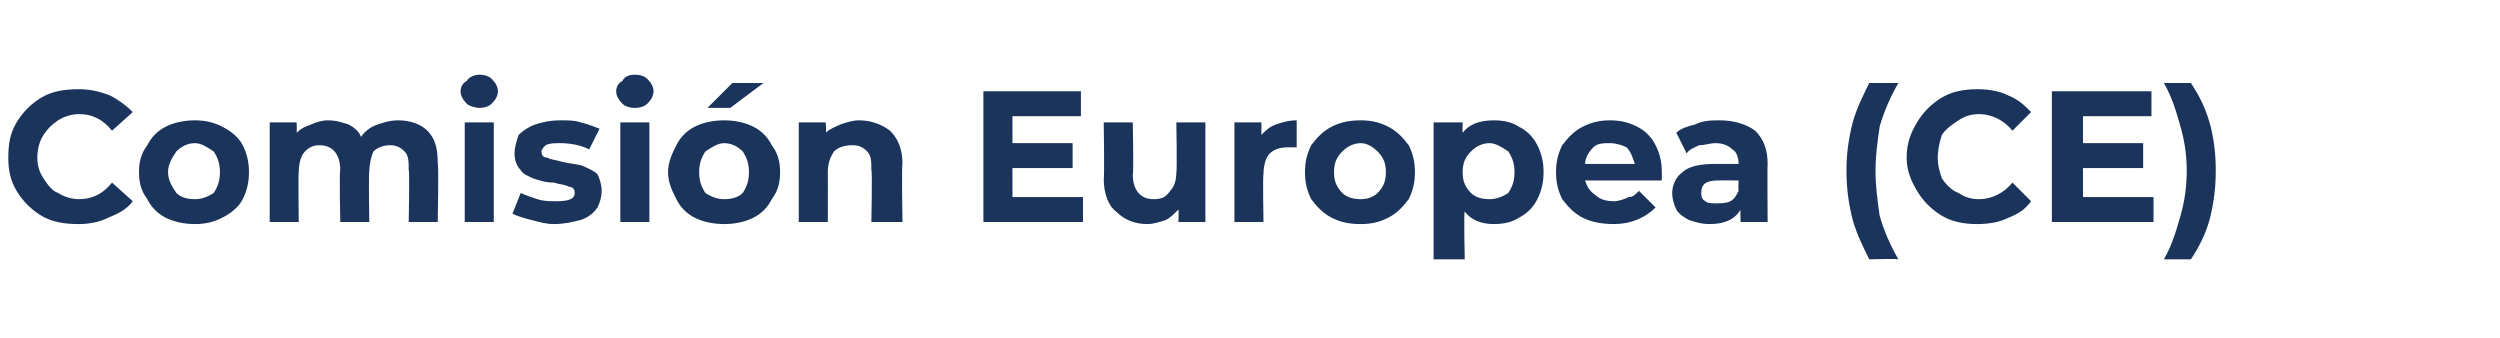 <?xml version="1.0" standalone="no"?><!DOCTYPE svg PUBLIC "-//W3C//DTD SVG 1.1//EN" "http://www.w3.org/Graphics/SVG/1.1/DTD/svg11.dtd"><svg xmlns="http://www.w3.org/2000/svg" version="1.1" width="120.5px" height="16.3px" viewBox="0 -2 120.5 16.3" style="top:-2px">  <desc>Comisión Europea (CE)</desc>  <defs/>  <g id="Polygon90684">    <path d="M 3.8 8.8 C 3.1 8.8 2.5 8.7 2 8.4 C 1.5 8.1 1.1 7.7 0.8 7.2 C 0.5 6.7 0.4 6.2 0.4 5.6 C 0.4 4.9 0.5 4.4 0.8 3.9 C 1.1 3.4 1.5 3 2 2.7 C 2.5 2.4 3.1 2.3 3.8 2.3 C 4.3 2.3 4.8 2.4 5.3 2.6 C 5.7 2.8 6.1 3.1 6.4 3.4 C 6.4 3.4 5.4 4.3 5.4 4.3 C 5 3.8 4.5 3.5 3.8 3.5 C 3.5 3.5 3.1 3.6 2.8 3.8 C 2.5 4 2.3 4.2 2.1 4.5 C 1.9 4.8 1.8 5.2 1.8 5.6 C 1.8 6 1.9 6.3 2.1 6.6 C 2.3 6.9 2.5 7.2 2.8 7.3 C 3.1 7.5 3.5 7.6 3.8 7.6 C 4.5 7.6 5 7.3 5.4 6.8 C 5.4 6.8 6.4 7.7 6.4 7.7 C 6.1 8.1 5.7 8.3 5.2 8.5 C 4.8 8.7 4.3 8.8 3.8 8.8 C 3.8 8.8 3.8 8.8 3.8 8.8 Z M 9.4 8.8 C 8.9 8.8 8.4 8.7 8 8.5 C 7.6 8.3 7.3 8 7.1 7.6 C 6.8 7.2 6.7 6.8 6.7 6.3 C 6.7 5.8 6.8 5.4 7.1 5 C 7.3 4.6 7.6 4.3 8 4.1 C 8.4 3.9 8.9 3.8 9.4 3.8 C 9.9 3.8 10.3 3.9 10.7 4.1 C 11.1 4.3 11.5 4.6 11.7 5 C 11.9 5.4 12 5.8 12 6.3 C 12 6.8 11.9 7.2 11.7 7.6 C 11.5 8 11.1 8.3 10.7 8.5 C 10.3 8.7 9.9 8.8 9.4 8.8 C 9.4 8.8 9.4 8.8 9.4 8.8 Z M 9.4 7.6 C 9.7 7.6 10 7.5 10.3 7.3 C 10.5 7 10.6 6.7 10.6 6.3 C 10.6 5.9 10.5 5.6 10.3 5.3 C 10 5.1 9.7 4.9 9.4 4.9 C 9 4.9 8.7 5.1 8.5 5.3 C 8.3 5.6 8.1 5.9 8.1 6.3 C 8.1 6.7 8.3 7 8.5 7.3 C 8.7 7.5 9 7.6 9.4 7.6 C 9.4 7.6 9.4 7.6 9.4 7.6 Z M 19.2 3.8 C 19.8 3.8 20.3 4 20.6 4.3 C 21 4.7 21.1 5.2 21.1 5.9 C 21.15 5.94 21.1 8.7 21.1 8.7 L 19.7 8.7 C 19.7 8.7 19.75 6.16 19.7 6.2 C 19.7 5.8 19.7 5.5 19.5 5.3 C 19.3 5.1 19.1 5 18.8 5 C 18.5 5 18.2 5.1 18 5.3 C 17.9 5.5 17.8 5.9 17.8 6.3 C 17.76 6.28 17.8 8.7 17.8 8.7 L 16.4 8.7 C 16.4 8.7 16.35 6.16 16.4 6.2 C 16.4 5.4 16 5 15.4 5 C 15.1 5 14.9 5.1 14.7 5.3 C 14.5 5.5 14.4 5.9 14.4 6.3 C 14.37 6.28 14.4 8.7 14.4 8.7 L 13 8.7 L 13 3.9 L 14.3 3.9 C 14.3 3.9 14.31 4.43 14.3 4.4 C 14.5 4.2 14.7 4.1 15 4 C 15.2 3.9 15.5 3.8 15.8 3.8 C 16.2 3.8 16.5 3.9 16.8 4 C 17 4.1 17.3 4.3 17.4 4.6 C 17.6 4.3 17.9 4.1 18.2 4 C 18.5 3.9 18.8 3.8 19.2 3.8 C 19.2 3.8 19.2 3.8 19.2 3.8 Z M 22.4 3.9 L 23.8 3.9 L 23.8 8.7 L 22.4 8.7 L 22.4 3.9 Z M 23.1 3.2 C 22.9 3.2 22.6 3.1 22.5 3 C 22.3 2.8 22.2 2.6 22.2 2.4 C 22.2 2.2 22.3 2 22.5 1.9 C 22.6 1.7 22.9 1.6 23.1 1.6 C 23.4 1.6 23.6 1.7 23.7 1.8 C 23.9 2 24 2.2 24 2.4 C 24 2.6 23.9 2.8 23.7 3 C 23.6 3.1 23.4 3.2 23.1 3.2 C 23.1 3.2 23.1 3.2 23.1 3.2 Z M 26.7 8.8 C 26.3 8.8 26 8.7 25.6 8.6 C 25.2 8.5 24.9 8.4 24.7 8.3 C 24.7 8.3 25.1 7.3 25.1 7.3 C 25.3 7.4 25.6 7.5 25.9 7.6 C 26.2 7.7 26.5 7.7 26.8 7.7 C 27.4 7.7 27.7 7.6 27.7 7.3 C 27.7 7.1 27.6 7 27.4 7 C 27.3 6.9 27 6.9 26.7 6.8 C 26.3 6.8 26 6.7 25.7 6.6 C 25.5 6.5 25.2 6.4 25.1 6.2 C 24.9 6 24.8 5.7 24.8 5.4 C 24.8 5.1 24.9 4.8 25 4.5 C 25.2 4.3 25.5 4.1 25.8 4 C 26.1 3.9 26.5 3.8 27 3.8 C 27.4 3.8 27.7 3.8 28 3.9 C 28.4 4 28.6 4.1 28.9 4.2 C 28.9 4.2 28.4 5.2 28.4 5.2 C 28 5 27.5 4.9 27 4.9 C 26.7 4.9 26.5 4.9 26.3 5 C 26.2 5.1 26.1 5.2 26.1 5.3 C 26.1 5.5 26.2 5.6 26.4 5.6 C 26.5 5.7 26.8 5.7 27.1 5.8 C 27.5 5.9 27.8 5.9 28.1 6 C 28.3 6.1 28.6 6.2 28.8 6.4 C 28.9 6.6 29 6.9 29 7.2 C 29 7.5 28.9 7.8 28.8 8 C 28.6 8.3 28.3 8.5 28 8.6 C 27.6 8.7 27.2 8.8 26.7 8.8 C 26.7 8.8 26.7 8.8 26.7 8.8 Z M 29.9 3.9 L 31.3 3.9 L 31.3 8.7 L 29.9 8.7 L 29.9 3.9 Z M 30.6 3.2 C 30.3 3.2 30.1 3.1 30 3 C 29.8 2.8 29.7 2.6 29.7 2.4 C 29.7 2.2 29.8 2 30 1.9 C 30.1 1.7 30.3 1.6 30.6 1.6 C 30.9 1.6 31.1 1.7 31.2 1.8 C 31.4 2 31.5 2.2 31.5 2.4 C 31.5 2.6 31.4 2.8 31.2 3 C 31.1 3.1 30.9 3.2 30.6 3.2 C 30.6 3.2 30.6 3.2 30.6 3.2 Z M 34.9 8.8 C 34.4 8.8 33.9 8.7 33.5 8.5 C 33.1 8.3 32.8 8 32.6 7.6 C 32.4 7.2 32.2 6.8 32.2 6.3 C 32.2 5.8 32.4 5.4 32.6 5 C 32.8 4.6 33.1 4.3 33.5 4.1 C 33.9 3.9 34.4 3.8 34.9 3.8 C 35.4 3.8 35.9 3.9 36.3 4.1 C 36.7 4.3 37 4.6 37.2 5 C 37.5 5.4 37.6 5.8 37.6 6.3 C 37.6 6.8 37.5 7.2 37.2 7.6 C 37 8 36.7 8.3 36.3 8.5 C 35.9 8.7 35.4 8.8 34.9 8.8 C 34.9 8.8 34.9 8.8 34.9 8.8 Z M 34.9 7.6 C 35.3 7.6 35.6 7.5 35.8 7.3 C 36 7 36.1 6.7 36.1 6.3 C 36.1 5.9 36 5.6 35.8 5.3 C 35.6 5.1 35.3 4.9 34.9 4.9 C 34.6 4.9 34.3 5.1 34 5.3 C 33.8 5.6 33.7 5.9 33.7 6.3 C 33.7 6.7 33.8 7 34 7.3 C 34.3 7.5 34.6 7.6 34.9 7.6 C 34.9 7.6 34.9 7.6 34.9 7.6 Z M 35.3 2 L 36.8 2 L 35.2 3.2 L 34.1 3.2 L 35.3 2 Z M 41.4 3.8 C 42 3.8 42.5 4 42.9 4.3 C 43.3 4.7 43.5 5.2 43.5 5.9 C 43.45 5.94 43.5 8.7 43.5 8.7 L 42 8.7 C 42 8.7 42.05 6.16 42 6.2 C 42 5.8 42 5.5 41.8 5.3 C 41.6 5.1 41.4 5 41.1 5 C 40.7 5 40.4 5.1 40.2 5.3 C 40 5.6 39.9 5.9 39.9 6.3 C 39.91 6.32 39.9 8.7 39.9 8.7 L 38.5 8.7 L 38.5 3.9 L 39.8 3.9 C 39.8 3.9 39.84 4.44 39.8 4.4 C 40 4.2 40.3 4.1 40.5 4 C 40.8 3.9 41.1 3.8 41.4 3.8 C 41.4 3.8 41.4 3.8 41.4 3.8 Z M 52.2 7.5 L 52.2 8.7 L 47.4 8.7 L 47.4 2.4 L 52.1 2.4 L 52.1 3.6 L 48.8 3.6 L 48.8 4.9 L 51.7 4.9 L 51.7 6.1 L 48.8 6.1 L 48.8 7.5 L 52.2 7.5 Z M 58.1 3.9 L 58.1 8.7 L 56.8 8.7 C 56.8 8.7 56.82 8.14 56.8 8.1 C 56.6 8.3 56.4 8.5 56.2 8.6 C 55.9 8.7 55.6 8.8 55.3 8.8 C 54.7 8.8 54.2 8.6 53.8 8.2 C 53.4 7.9 53.2 7.3 53.2 6.6 C 53.24 6.61 53.2 3.9 53.2 3.9 L 54.6 3.9 C 54.6 3.9 54.65 6.4 54.6 6.4 C 54.6 7.2 55 7.6 55.6 7.6 C 56 7.6 56.2 7.5 56.4 7.2 C 56.6 7 56.7 6.7 56.7 6.3 C 56.74 6.26 56.7 3.9 56.7 3.9 L 58.1 3.9 Z M 60.8 4.5 C 61 4.3 61.2 4.1 61.5 4 C 61.8 3.9 62.1 3.8 62.5 3.8 C 62.5 3.8 62.5 5.1 62.5 5.1 C 62.3 5.1 62.2 5.1 62.1 5.1 C 61.7 5.1 61.4 5.2 61.2 5.4 C 61 5.6 60.9 6 60.9 6.4 C 60.86 6.43 60.9 8.7 60.9 8.7 L 59.5 8.7 L 59.5 3.9 L 60.8 3.9 L 60.8 4.5 C 60.8 4.5 60.79 4.51 60.8 4.5 Z M 65.6 8.8 C 65 8.8 64.6 8.7 64.2 8.5 C 63.8 8.3 63.5 8 63.2 7.6 C 63 7.2 62.9 6.8 62.9 6.3 C 62.9 5.8 63 5.4 63.2 5 C 63.5 4.6 63.8 4.3 64.2 4.1 C 64.6 3.9 65 3.8 65.6 3.8 C 66.1 3.8 66.5 3.9 66.9 4.1 C 67.3 4.3 67.6 4.6 67.9 5 C 68.1 5.4 68.2 5.8 68.2 6.3 C 68.2 6.8 68.1 7.2 67.9 7.6 C 67.6 8 67.3 8.3 66.9 8.5 C 66.5 8.7 66.1 8.8 65.6 8.8 C 65.6 8.8 65.6 8.8 65.6 8.8 Z M 65.6 7.6 C 65.9 7.6 66.2 7.5 66.4 7.3 C 66.7 7 66.8 6.7 66.8 6.3 C 66.8 5.9 66.7 5.6 66.4 5.3 C 66.2 5.1 65.9 4.9 65.6 4.9 C 65.2 4.9 64.9 5.1 64.7 5.3 C 64.4 5.6 64.3 5.9 64.3 6.3 C 64.3 6.7 64.4 7 64.7 7.3 C 64.9 7.5 65.2 7.6 65.6 7.6 C 65.6 7.6 65.6 7.6 65.6 7.6 Z M 72 3.8 C 72.5 3.8 72.9 3.9 73.2 4.1 C 73.6 4.3 73.9 4.6 74.1 5 C 74.3 5.4 74.4 5.8 74.4 6.3 C 74.4 6.8 74.3 7.2 74.1 7.6 C 73.9 8 73.6 8.3 73.2 8.5 C 72.9 8.7 72.5 8.8 72 8.8 C 71.4 8.8 70.9 8.6 70.6 8.2 C 70.55 8.2 70.6 10.5 70.6 10.5 L 69.1 10.5 L 69.1 3.9 L 70.5 3.9 C 70.5 3.9 70.49 4.43 70.5 4.4 C 70.8 4 71.3 3.8 72 3.8 C 72 3.8 72 3.8 72 3.8 Z M 71.8 7.6 C 72.1 7.6 72.4 7.5 72.7 7.3 C 72.9 7 73 6.7 73 6.3 C 73 5.9 72.9 5.6 72.7 5.3 C 72.4 5.1 72.1 4.9 71.8 4.9 C 71.4 4.9 71.1 5.1 70.9 5.3 C 70.6 5.6 70.5 5.9 70.5 6.3 C 70.5 6.7 70.6 7 70.9 7.3 C 71.1 7.5 71.4 7.6 71.8 7.6 C 71.8 7.6 71.8 7.6 71.8 7.6 Z M 80.1 6.3 C 80.1 6.3 80.1 6.5 80.1 6.7 C 80.1 6.7 76.4 6.7 76.4 6.7 C 76.5 7 76.6 7.2 76.9 7.4 C 77.1 7.6 77.4 7.7 77.8 7.7 C 78 7.7 78.3 7.6 78.5 7.5 C 78.7 7.5 78.8 7.4 79 7.2 C 79 7.2 79.8 8 79.8 8 C 79.3 8.5 78.6 8.8 77.8 8.8 C 77.2 8.8 76.7 8.7 76.3 8.5 C 75.9 8.3 75.6 8 75.3 7.6 C 75.1 7.2 75 6.8 75 6.3 C 75 5.8 75.1 5.4 75.3 5 C 75.6 4.6 75.9 4.3 76.3 4.1 C 76.7 3.9 77.1 3.8 77.6 3.8 C 78.1 3.8 78.5 3.9 78.9 4.1 C 79.3 4.3 79.6 4.6 79.8 5 C 80 5.4 80.1 5.8 80.1 6.3 C 80.1 6.3 80.1 6.3 80.1 6.3 Z M 77.6 4.9 C 77.3 4.9 77 4.9 76.8 5.1 C 76.6 5.3 76.4 5.6 76.4 5.9 C 76.4 5.9 78.8 5.9 78.8 5.9 C 78.7 5.6 78.6 5.3 78.4 5.1 C 78.2 5 77.9 4.9 77.6 4.9 C 77.6 4.9 77.6 4.9 77.6 4.9 Z M 82.9 3.8 C 83.6 3.8 84.2 4 84.6 4.3 C 85 4.7 85.2 5.2 85.2 5.9 C 85.18 5.95 85.2 8.7 85.2 8.7 L 83.9 8.7 C 83.9 8.7 83.87 8.11 83.9 8.1 C 83.6 8.6 83.1 8.8 82.4 8.8 C 82 8.8 81.7 8.7 81.4 8.6 C 81.2 8.5 80.9 8.3 80.8 8.1 C 80.7 7.9 80.6 7.6 80.6 7.3 C 80.6 6.9 80.8 6.5 81.1 6.3 C 81.4 6 82 5.9 82.7 5.9 C 82.7 5.9 83.8 5.9 83.8 5.9 C 83.8 5.6 83.7 5.3 83.5 5.2 C 83.3 5 83 4.9 82.7 4.9 C 82.4 4.9 82.2 5 81.9 5 C 81.7 5.1 81.4 5.2 81.3 5.4 C 81.3 5.4 80.8 4.4 80.8 4.4 C 81 4.2 81.3 4.1 81.7 4 C 82.1 3.8 82.5 3.8 82.9 3.8 C 82.9 3.8 82.9 3.8 82.9 3.8 Z M 82.7 7.8 C 83 7.8 83.2 7.8 83.4 7.7 C 83.6 7.6 83.7 7.4 83.8 7.2 C 83.78 7.18 83.8 6.7 83.8 6.7 C 83.8 6.7 82.82 6.69 82.8 6.7 C 82.2 6.7 82 6.9 82 7.3 C 82 7.4 82 7.6 82.2 7.7 C 82.3 7.8 82.5 7.8 82.7 7.8 C 82.7 7.8 82.7 7.8 82.7 7.8 Z M 90.1 10.5 C 89.8 9.9 89.5 9.3 89.3 8.6 C 89.1 7.8 89 7.1 89 6.2 C 89 5.4 89.1 4.7 89.3 3.9 C 89.5 3.2 89.8 2.6 90.1 2 C 90.1 2 91.5 2 91.5 2 C 91.1 2.7 90.8 3.4 90.6 4.1 C 90.5 4.8 90.4 5.5 90.4 6.2 C 90.4 7 90.5 7.7 90.6 8.4 C 90.8 9.1 91.1 9.8 91.5 10.5 C 91.48 10.46 90.1 10.5 90.1 10.5 C 90.1 10.5 90.13 10.46 90.1 10.5 Z M 95.3 8.8 C 94.7 8.8 94.1 8.7 93.6 8.4 C 93.1 8.1 92.7 7.7 92.4 7.2 C 92.1 6.7 91.9 6.2 91.9 5.6 C 91.9 4.9 92.1 4.4 92.4 3.9 C 92.7 3.4 93.1 3 93.6 2.7 C 94.1 2.4 94.7 2.3 95.3 2.3 C 95.9 2.3 96.4 2.4 96.8 2.6 C 97.3 2.8 97.6 3.1 97.9 3.4 C 97.9 3.4 97 4.3 97 4.3 C 96.6 3.8 96 3.5 95.4 3.5 C 95 3.5 94.7 3.6 94.4 3.8 C 94.1 4 93.8 4.2 93.6 4.5 C 93.5 4.8 93.4 5.2 93.4 5.6 C 93.4 6 93.5 6.3 93.6 6.6 C 93.8 6.9 94.1 7.2 94.4 7.3 C 94.7 7.5 95 7.6 95.4 7.6 C 96 7.6 96.6 7.3 97 6.8 C 97 6.8 97.9 7.7 97.9 7.7 C 97.6 8.1 97.3 8.3 96.8 8.5 C 96.4 8.7 95.9 8.8 95.3 8.8 C 95.3 8.8 95.3 8.8 95.3 8.8 Z M 103.8 7.5 L 103.8 8.7 L 98.9 8.7 L 98.9 2.4 L 103.7 2.4 L 103.7 3.6 L 100.4 3.6 L 100.4 4.9 L 103.3 4.9 L 103.3 6.1 L 100.4 6.1 L 100.4 7.5 L 103.8 7.5 Z M 104.3 10.5 C 104.7 9.8 104.9 9.1 105.1 8.4 C 105.3 7.7 105.4 7 105.4 6.2 C 105.4 5.5 105.3 4.8 105.1 4.1 C 104.9 3.4 104.7 2.7 104.3 2 C 104.3 2 105.6 2 105.6 2 C 106 2.6 106.3 3.2 106.5 3.9 C 106.7 4.6 106.8 5.4 106.8 6.2 C 106.8 7.1 106.7 7.8 106.5 8.6 C 106.3 9.3 106 9.9 105.6 10.5 C 105.6 10.5 104.3 10.5 104.3 10.5 Z " stroke="none" fill="#1b345c"/>  </g></svg>